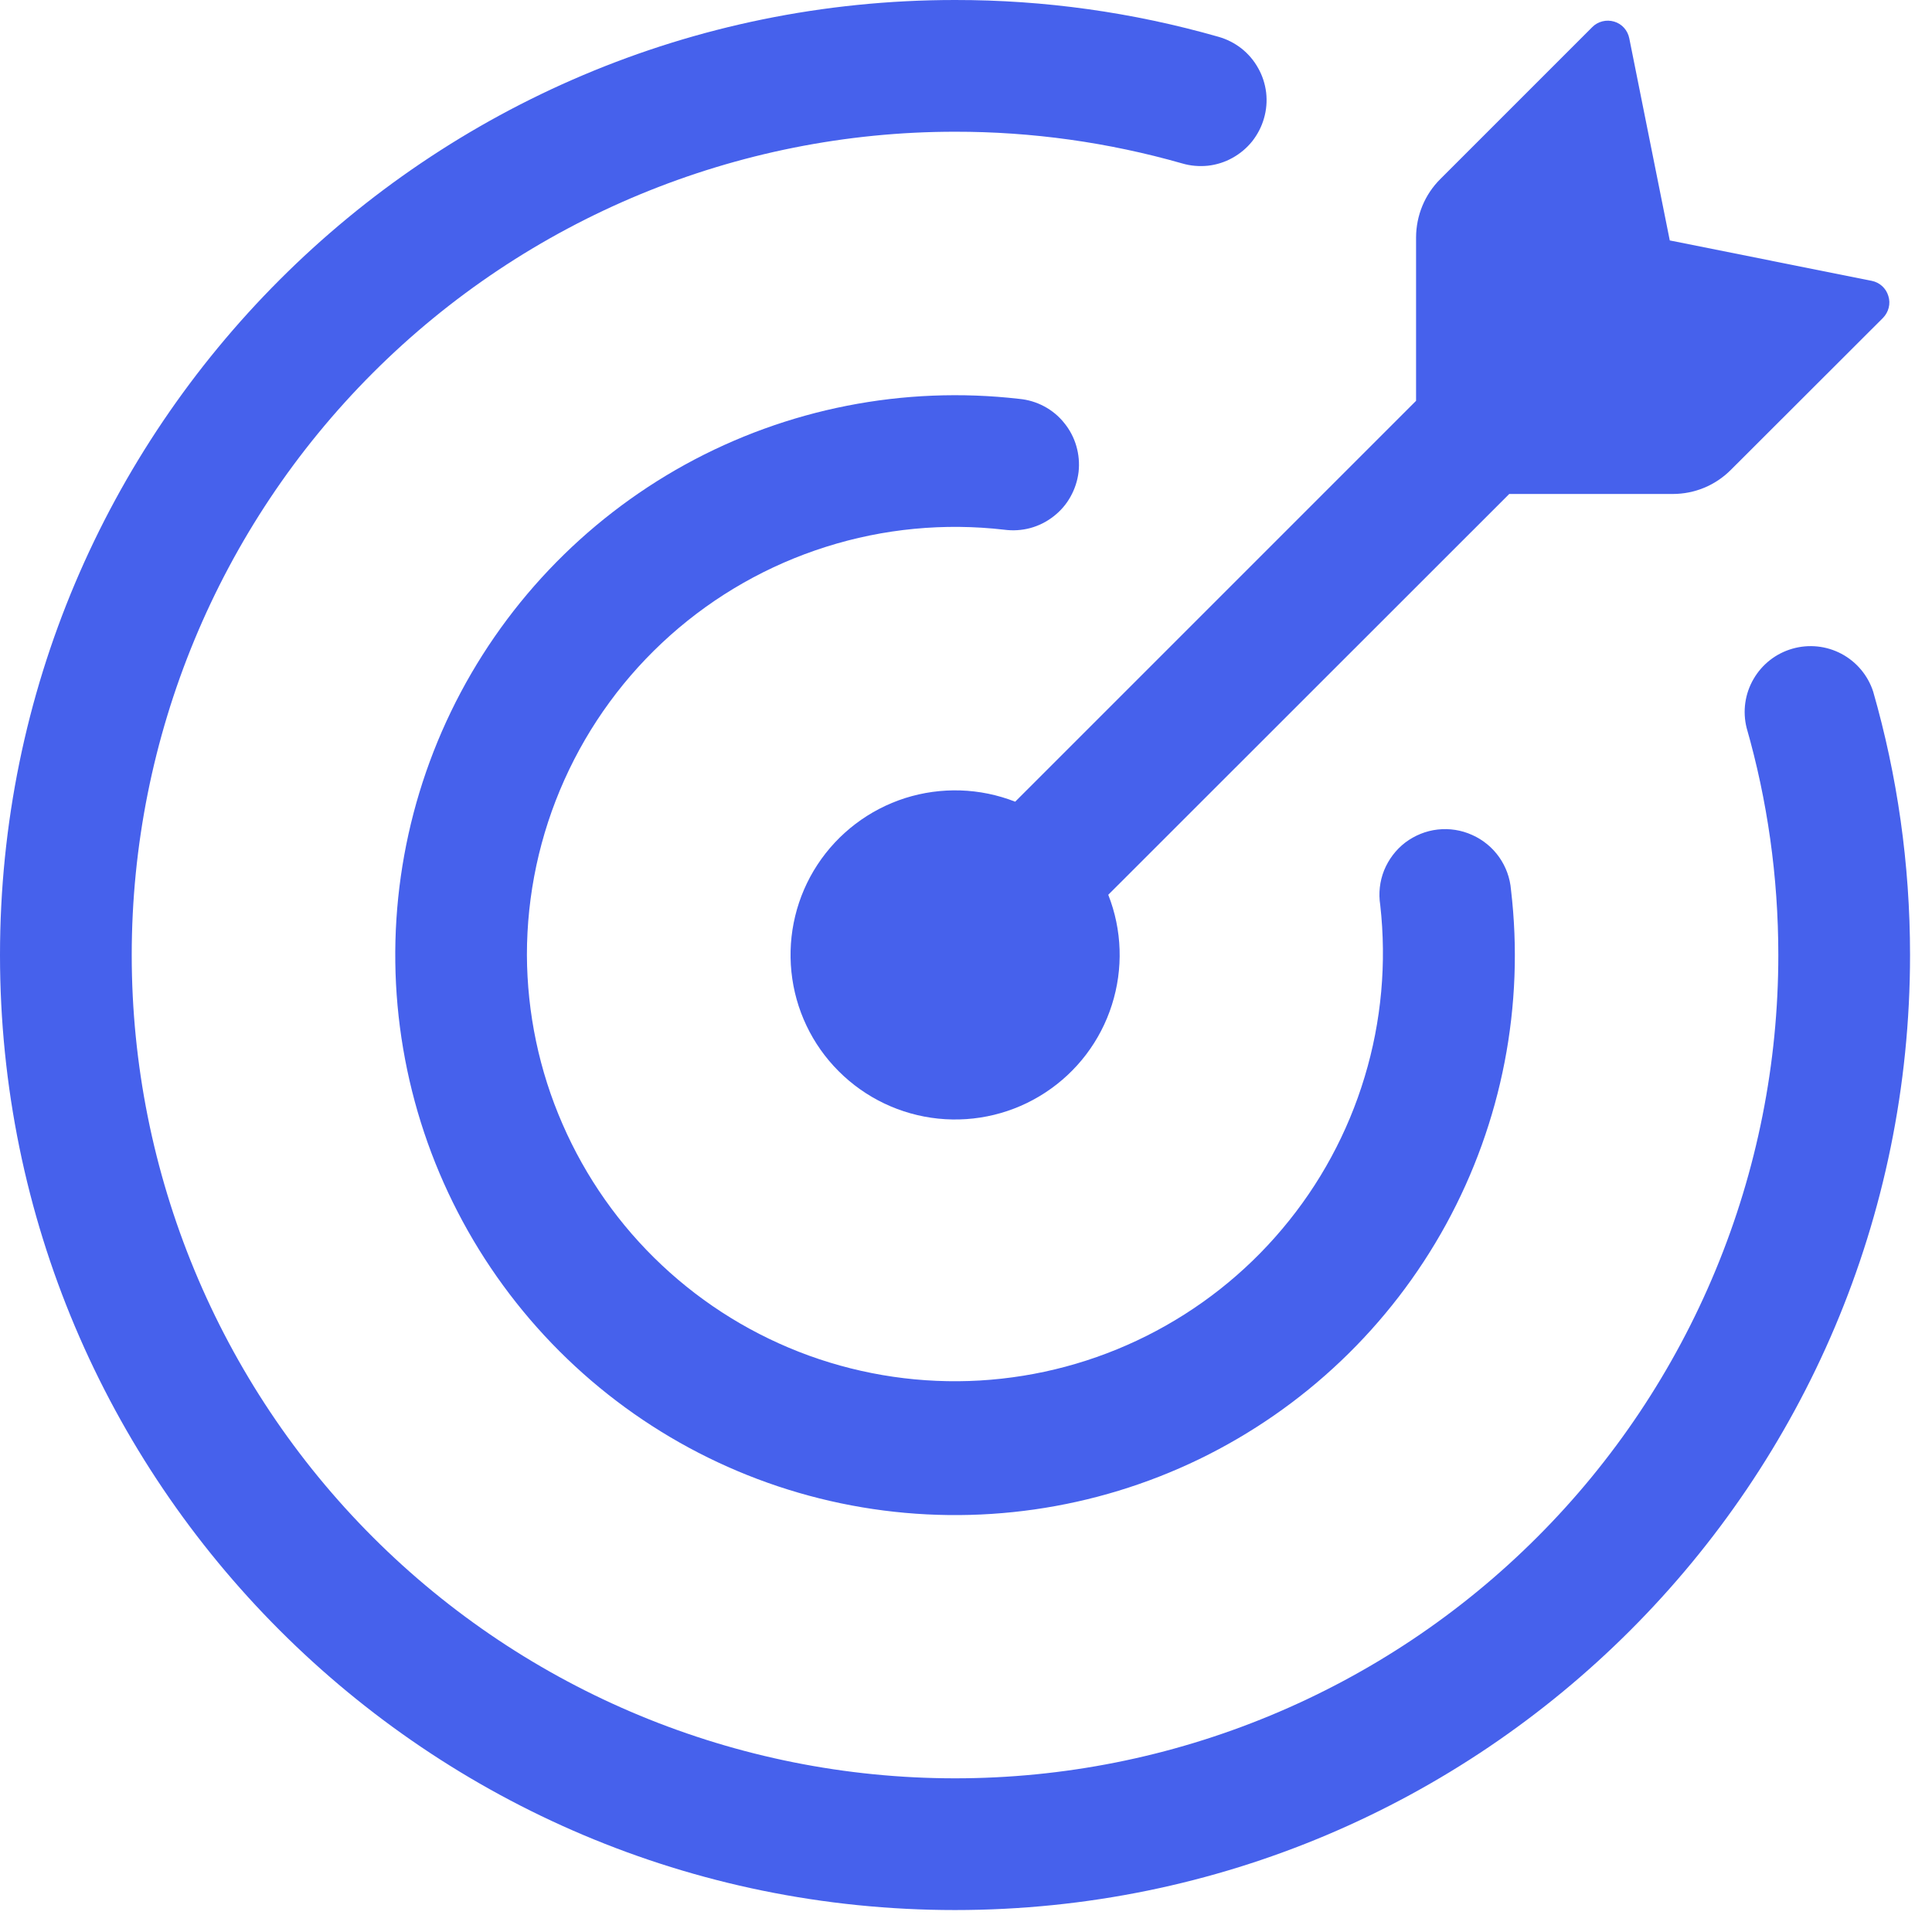 <svg width="22" height="22" viewBox="0 0 22 22" fill="none" xmlns="http://www.w3.org/2000/svg">
<path d="M19.047 5.625H17.186L12.62 10.189C12.778 10.59 12.792 11.033 12.661 11.443C12.531 11.853 12.263 12.206 11.902 12.442C11.542 12.678 11.112 12.782 10.684 12.738C10.255 12.694 9.855 12.503 9.551 12.199C9.246 11.895 9.056 11.495 9.012 11.066C8.968 10.638 9.072 10.207 9.308 9.847C9.544 9.487 9.897 9.219 10.307 9.088C10.717 8.958 11.16 8.972 11.56 9.129L16.125 4.564V2.703C16.126 2.454 16.224 2.215 16.401 2.039L18.131 0.309C18.162 0.277 18.203 0.254 18.247 0.243C18.291 0.232 18.337 0.233 18.381 0.246C18.47 0.272 18.535 0.346 18.553 0.437L19.014 2.738L21.314 3.198C21.404 3.216 21.477 3.282 21.503 3.371C21.517 3.415 21.518 3.46 21.507 3.504C21.496 3.548 21.473 3.588 21.442 3.62L19.71 5.35C19.623 5.437 19.52 5.507 19.406 5.554C19.293 5.601 19.171 5.625 19.047 5.625Z" fill="#4661EC"/>
<path d="M1.5 10.875C1.5 13.361 2.488 15.746 4.246 17.504C6.004 19.262 8.389 20.25 10.875 20.25C12.106 20.25 13.325 20.008 14.463 19.536C15.6 19.065 16.634 18.375 17.504 17.504C18.375 16.634 19.065 15.6 19.536 14.463C20.008 13.325 20.25 12.106 20.25 10.875C20.25 9.977 20.124 9.109 19.889 8.288C19.842 8.1 19.87 7.9 19.968 7.732C20.065 7.564 20.224 7.44 20.41 7.387C20.597 7.333 20.797 7.354 20.969 7.445C21.14 7.536 21.27 7.69 21.33 7.875C21.604 8.829 21.75 9.835 21.75 10.875C21.75 16.881 16.881 21.75 10.875 21.75C4.869 21.75 0 16.881 0 10.875C0 4.869 4.869 5.28186e-06 10.875 5.28186e-06C11.89 -0.001 12.899 0.14 13.875 0.419C13.97 0.446 14.059 0.491 14.137 0.552C14.214 0.613 14.279 0.689 14.327 0.776C14.376 0.862 14.406 0.957 14.418 1.055C14.429 1.153 14.421 1.253 14.393 1.348C14.366 1.443 14.32 1.531 14.259 1.609C14.197 1.686 14.121 1.75 14.034 1.798C13.948 1.846 13.853 1.876 13.755 1.887C13.656 1.897 13.557 1.889 13.462 1.861C12.621 1.621 11.75 1.499 10.875 1.5C8.389 1.5 6.004 2.488 4.246 4.246C2.488 6.004 1.5 8.389 1.5 10.875Z" fill="#4661EC"/>
<path d="M6 10.875C6.003 11.537 6.14 12.192 6.405 12.799C6.669 13.406 7.054 13.954 7.537 14.407C8.02 14.861 8.59 15.211 9.213 15.437C9.835 15.662 10.497 15.759 11.159 15.72C11.82 15.681 12.466 15.508 13.058 15.211C13.65 14.914 14.176 14.5 14.602 13.993C15.029 13.487 15.348 12.898 15.539 12.264C15.731 11.63 15.791 10.964 15.717 10.306C15.696 10.172 15.711 10.036 15.761 9.911C15.812 9.786 15.895 9.676 16.002 9.594C16.11 9.513 16.237 9.461 16.371 9.446C16.505 9.431 16.641 9.452 16.764 9.508C17.015 9.62 17.184 9.859 17.206 10.133C17.361 11.448 17.103 12.779 16.467 13.941C15.831 15.102 14.848 16.037 13.657 16.615C12.465 17.192 11.123 17.384 9.817 17.164C8.511 16.944 7.306 16.322 6.37 15.386C5.434 14.45 4.812 13.246 4.591 11.942C4.369 10.637 4.56 9.295 5.135 8.104C5.711 6.912 6.643 5.929 7.802 5.29C8.962 4.652 10.291 4.391 11.606 4.542C11.705 4.551 11.802 4.58 11.89 4.627C11.978 4.674 12.056 4.738 12.118 4.816C12.181 4.893 12.228 4.982 12.256 5.078C12.284 5.174 12.293 5.274 12.282 5.374C12.27 5.473 12.239 5.569 12.19 5.656C12.142 5.743 12.076 5.819 11.997 5.88C11.918 5.942 11.828 5.987 11.732 6.013C11.635 6.039 11.535 6.045 11.436 6.032C10.753 5.953 10.061 6.019 9.405 6.227C8.75 6.434 8.146 6.777 7.632 7.235C7.119 7.692 6.708 8.253 6.427 8.88C6.145 9.508 6 10.187 6 10.875Z" fill="#4661EC"/>
</svg>
